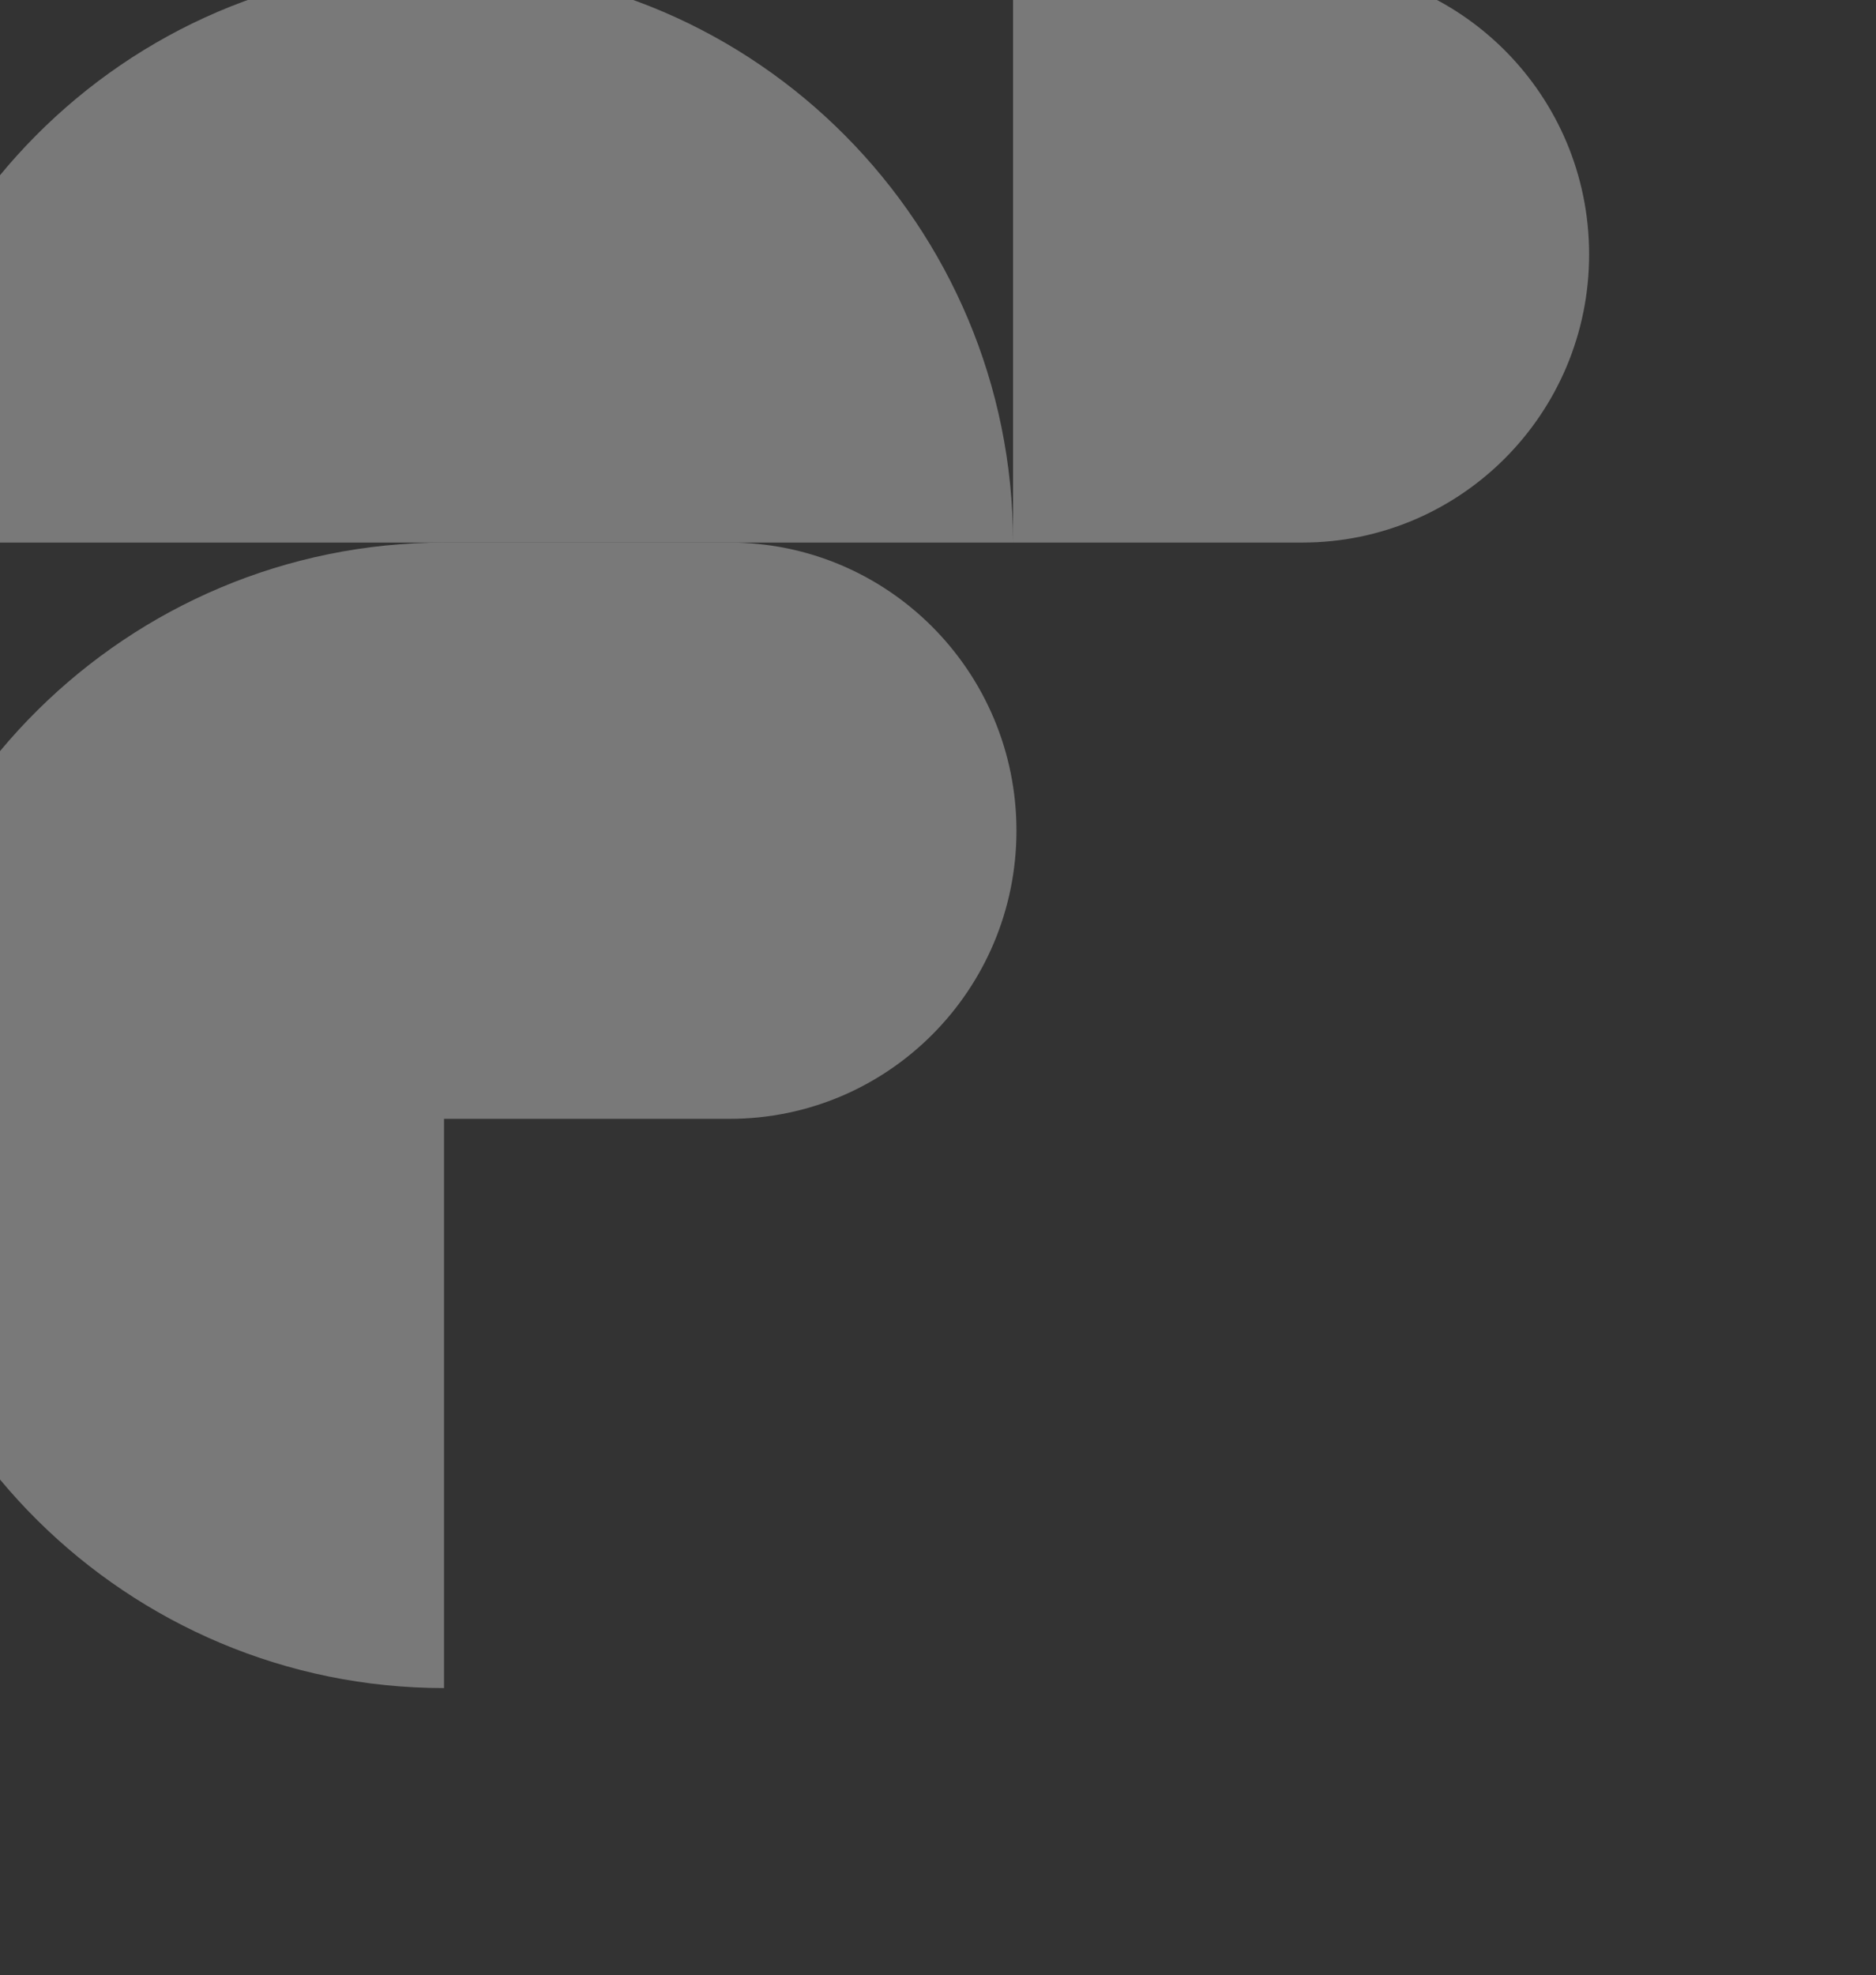 <svg width="515" height="542" viewBox="0 0 515 542" fill="none" xmlns="http://www.w3.org/2000/svg">
<rect x="0" y="0" width="515" height="542" fill="#333333" stroke="none"/>
<g opacity="0.34">
<path fill-rule="evenodd" clip-rule="evenodd" d="M357.498 -9.25C400.991 -9.25 436.248 26.151 436.248 69.821C436.248 113.491 400.991 148.893 357.498 148.893H278.105V-9.25L357.498 -9.25Z" fill="white"/>
<path fill-rule="evenodd" clip-rule="evenodd" d="M200.288 148.893C243.78 148.893 279.037 184.294 279.037 227.964C279.037 271.634 243.78 307.035 200.288 307.035H120.895L120.895 148.893H200.288Z" fill="white"/>
<path d="M-36.25 148.893C-36.25 62.086 34.121 -9.25 120.929 -9.25C207.736 -9.25 278.107 62.086 278.107 148.893L-36.25 148.893Z" fill="white"/>
<path d="M121.893 463.25C35.086 463.25 -36.25 392.879 -36.25 306.071C-36.25 219.264 35.086 148.893 121.893 148.893L121.893 463.25Z" fill="white"/>
</g>
</svg>

